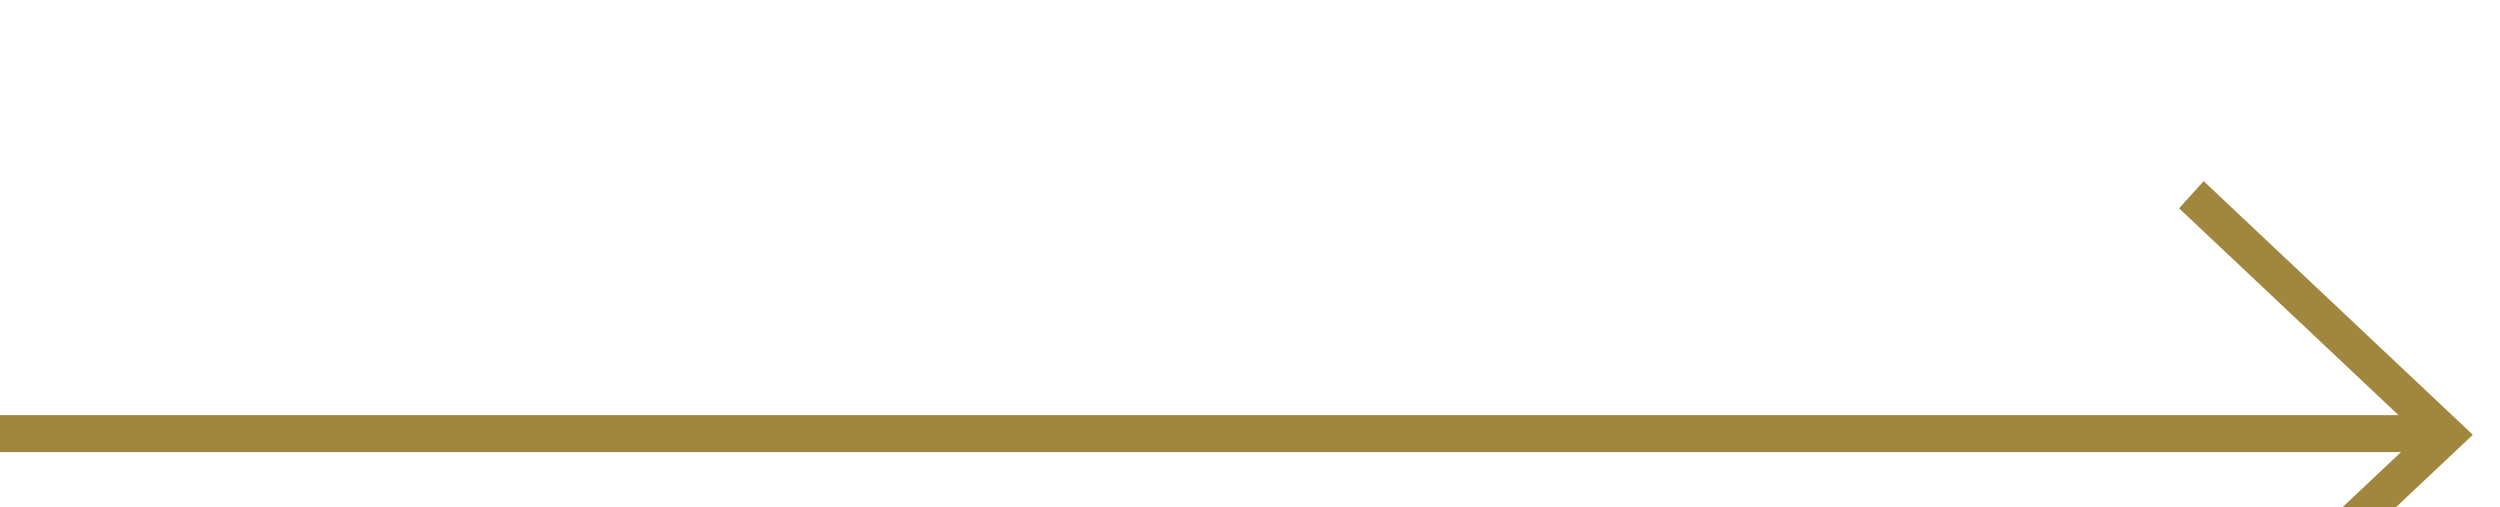 <?xml version="1.0" encoding="UTF-8"?>
<svg width="69px" height="14px" viewBox="0 0 69 14" version="1.1" xmlns="http://www.w3.org/2000/svg" xmlns:xlink="http://www.w3.org/1999/xlink">
    <title>9F11EDDC-F46B-4A63-8C43-8E11705A94B2</title>
    <defs>
        <filter x="-8.0%" y="-8.0%" width="116.0%" height="116.0%" filterUnits="objectBoundingBox" id="filter-1">
            <feOffset dx="0" dy="5" in="SourceAlpha" result="shadowOffsetOuter1"></feOffset>
            <feGaussianBlur stdDeviation="5" in="shadowOffsetOuter1" result="shadowBlurOuter1"></feGaussianBlur>
            <feColorMatrix values="0 0 0 0 0   0 0 0 0 0   0 0 0 0 0  0 0 0 0.05 0" type="matrix" in="shadowBlurOuter1" result="shadowMatrixOuter1"></feColorMatrix>
            <feMerge>
                <feMergeNode in="shadowMatrixOuter1"></feMergeNode>
                <feMergeNode in="SourceGraphic"></feMergeNode>
            </feMerge>
        </filter>
    </defs>
    <g id="Profil-//-OK" stroke="none" stroke-width="1" fill="none" fill-rule="evenodd">
        <g id="Profil_CHR" transform="translate(-576, -1800)" fill="#A1863E">
            <g id="push-copy-7" filter="url(#filter-1)" transform="translate(536, 1478)">
                <g id="icons/slide/right" transform="translate(40, 322)">
                    <path d="M60.821,0 L68.25,7 L60.821,14 L60.142,13.251 L66.268,7.477 L0,7.477 L0,6.458 L66.198,6.457 L60.142,0.749 L60.821,0 Z" id="arrow-right"></path>
                </g>
            </g>
        </g>
    </g>
</svg>